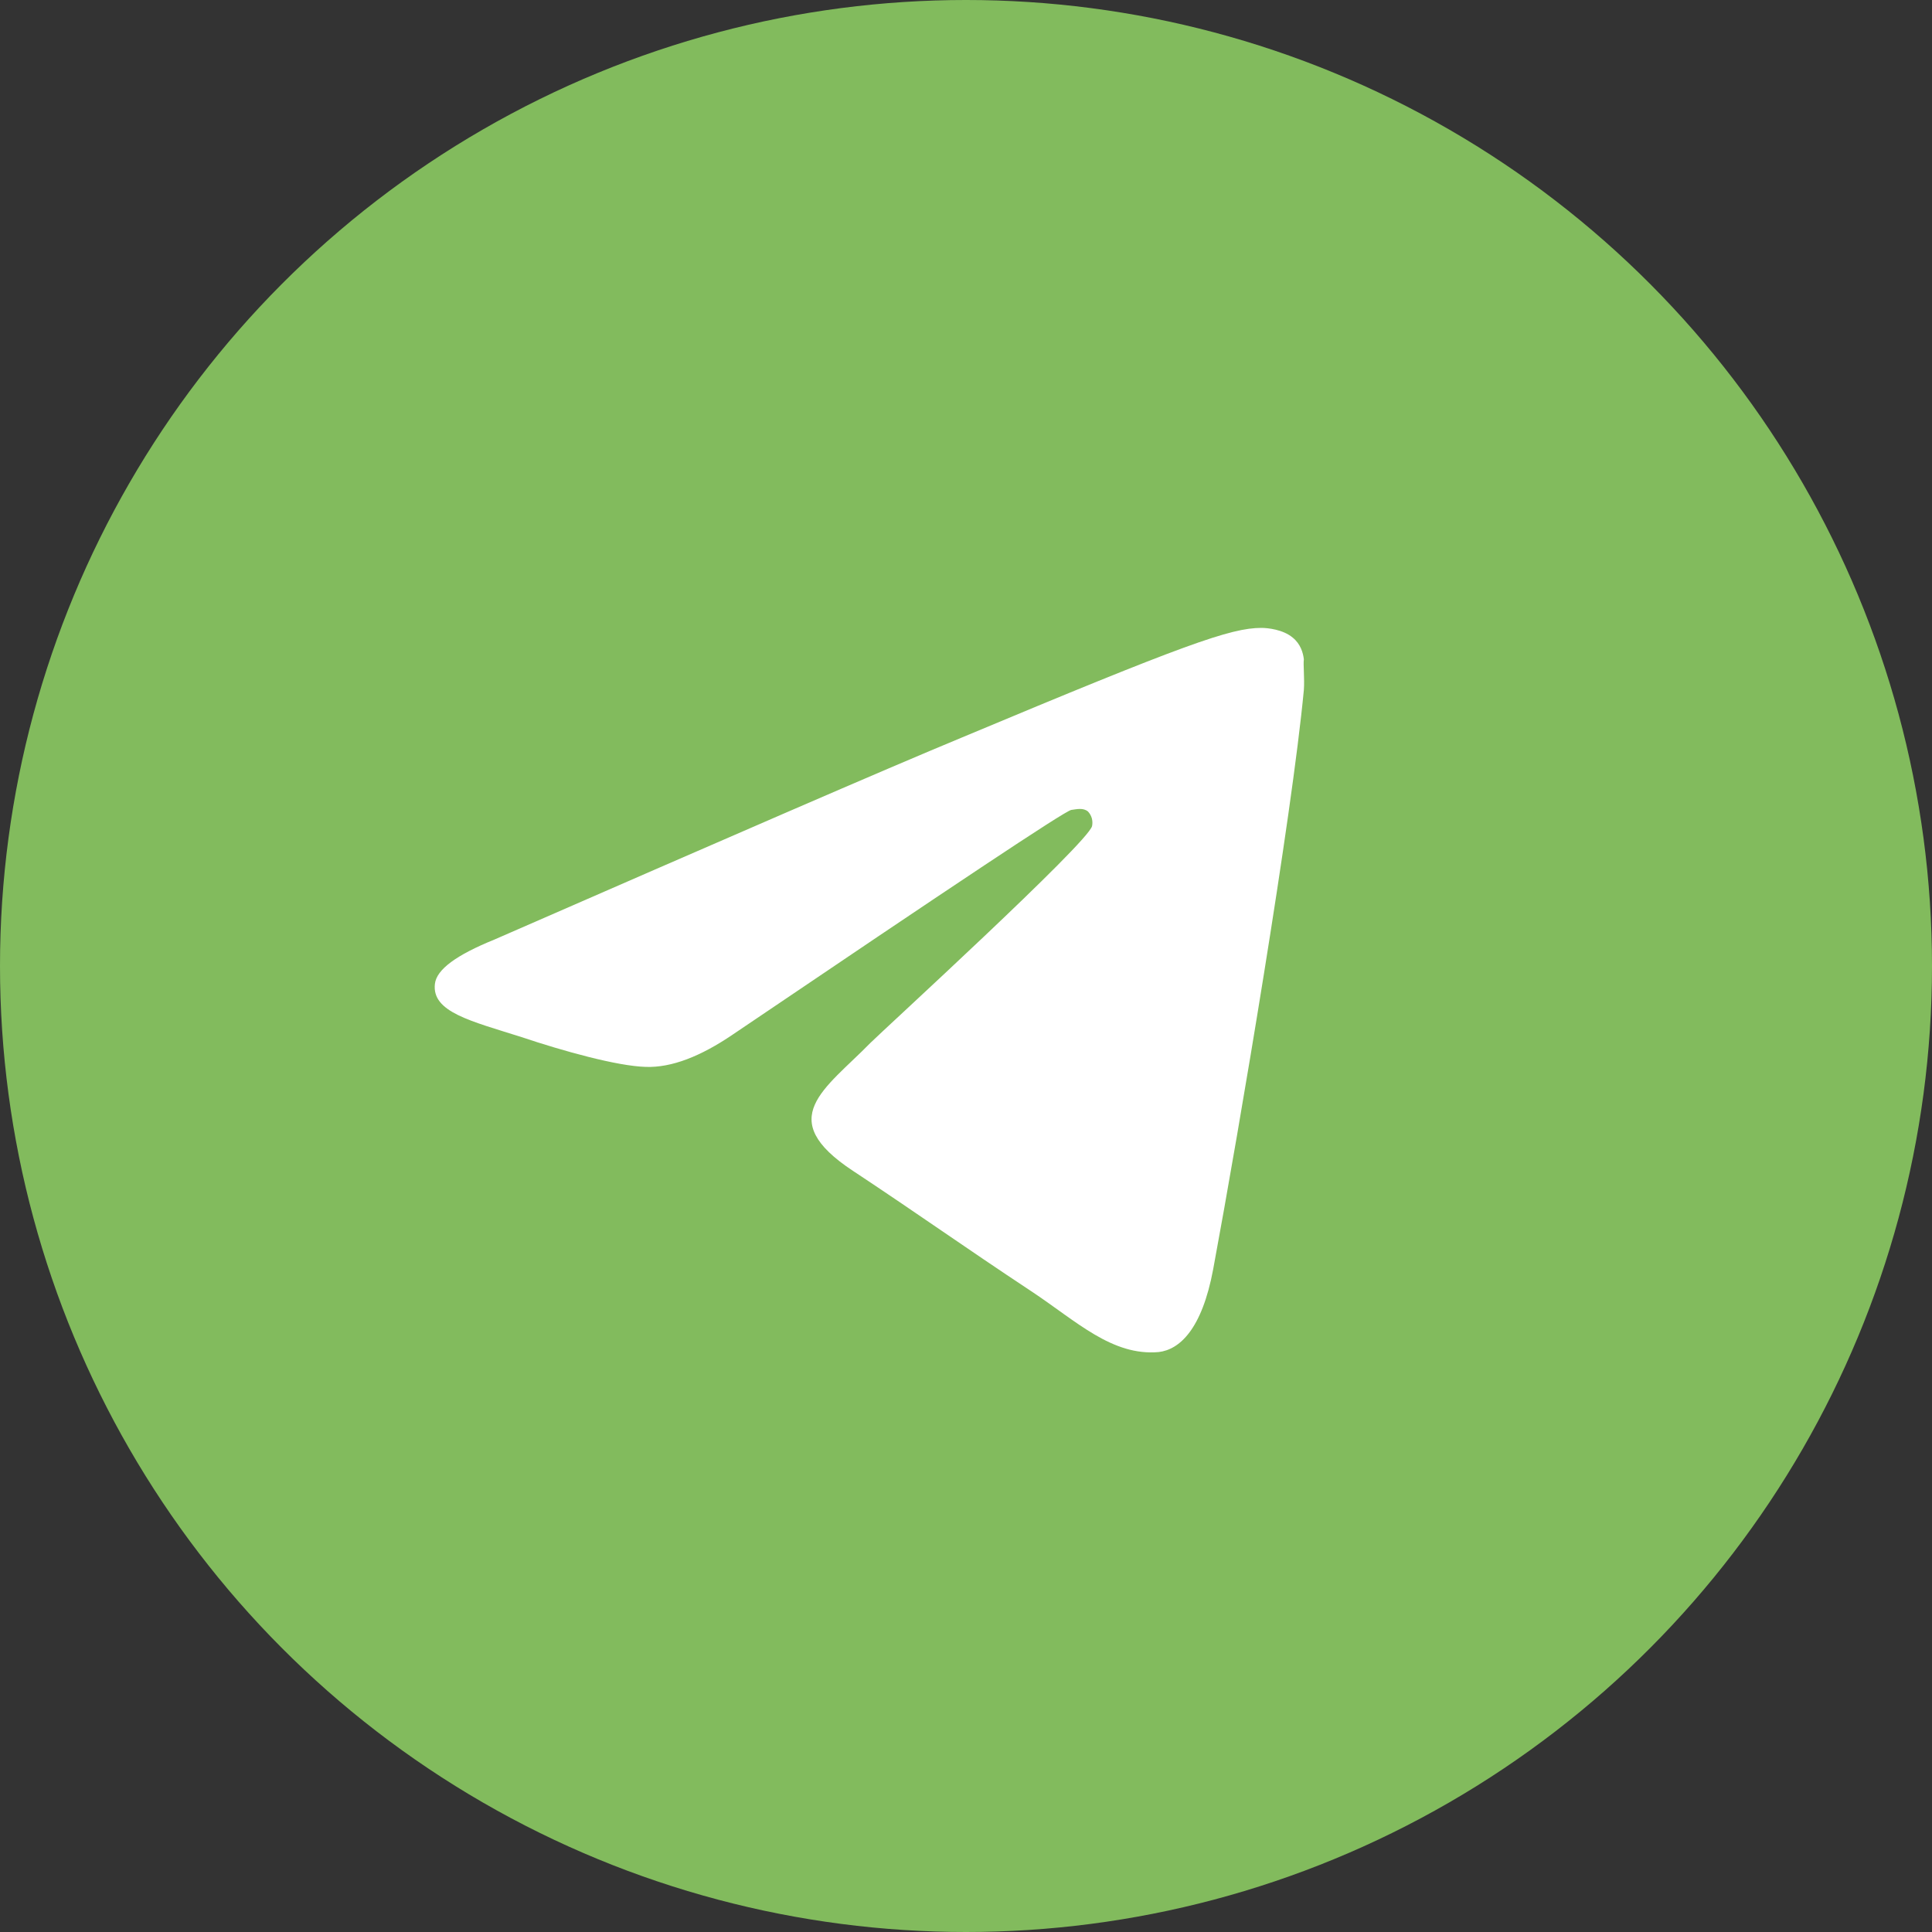 <?xml version="1.0" encoding="UTF-8"?> <svg xmlns="http://www.w3.org/2000/svg" width="40" height="40" viewBox="0 0 40 40" fill="none"><rect x="0" y="0" width="40" height="40" fill="#333333" stroke="none"/><circle cx="20" cy="20" r="20" fill="#82BB5D"></circle><path d="M26.995 14.284C26.746 16.919 25.666 23.324 25.118 26.276C24.885 27.526 24.42 27.943 23.988 27.993C23.025 28.077 22.294 27.36 21.364 26.742C19.902 25.775 19.071 25.175 17.659 24.241C16.014 23.157 17.078 22.556 18.024 21.589C18.274 21.339 22.526 17.453 22.61 17.103C22.621 17.05 22.619 16.995 22.605 16.942C22.59 16.89 22.564 16.842 22.526 16.802C22.427 16.719 22.294 16.753 22.178 16.769C22.028 16.802 19.702 18.354 15.167 21.422C14.502 21.873 13.905 22.106 13.373 22.089C12.775 22.073 11.645 21.756 10.798 21.472C9.751 21.139 8.937 20.955 9.004 20.372C9.037 20.071 9.452 19.771 10.233 19.454C15.084 17.336 18.307 15.935 19.918 15.268C24.537 13.334 25.483 13 26.115 13C26.248 13 26.563 13.033 26.763 13.2C26.929 13.334 26.979 13.517 26.995 13.65C26.979 13.751 27.012 14.051 26.995 14.284Z" fill="white"></path></svg> 